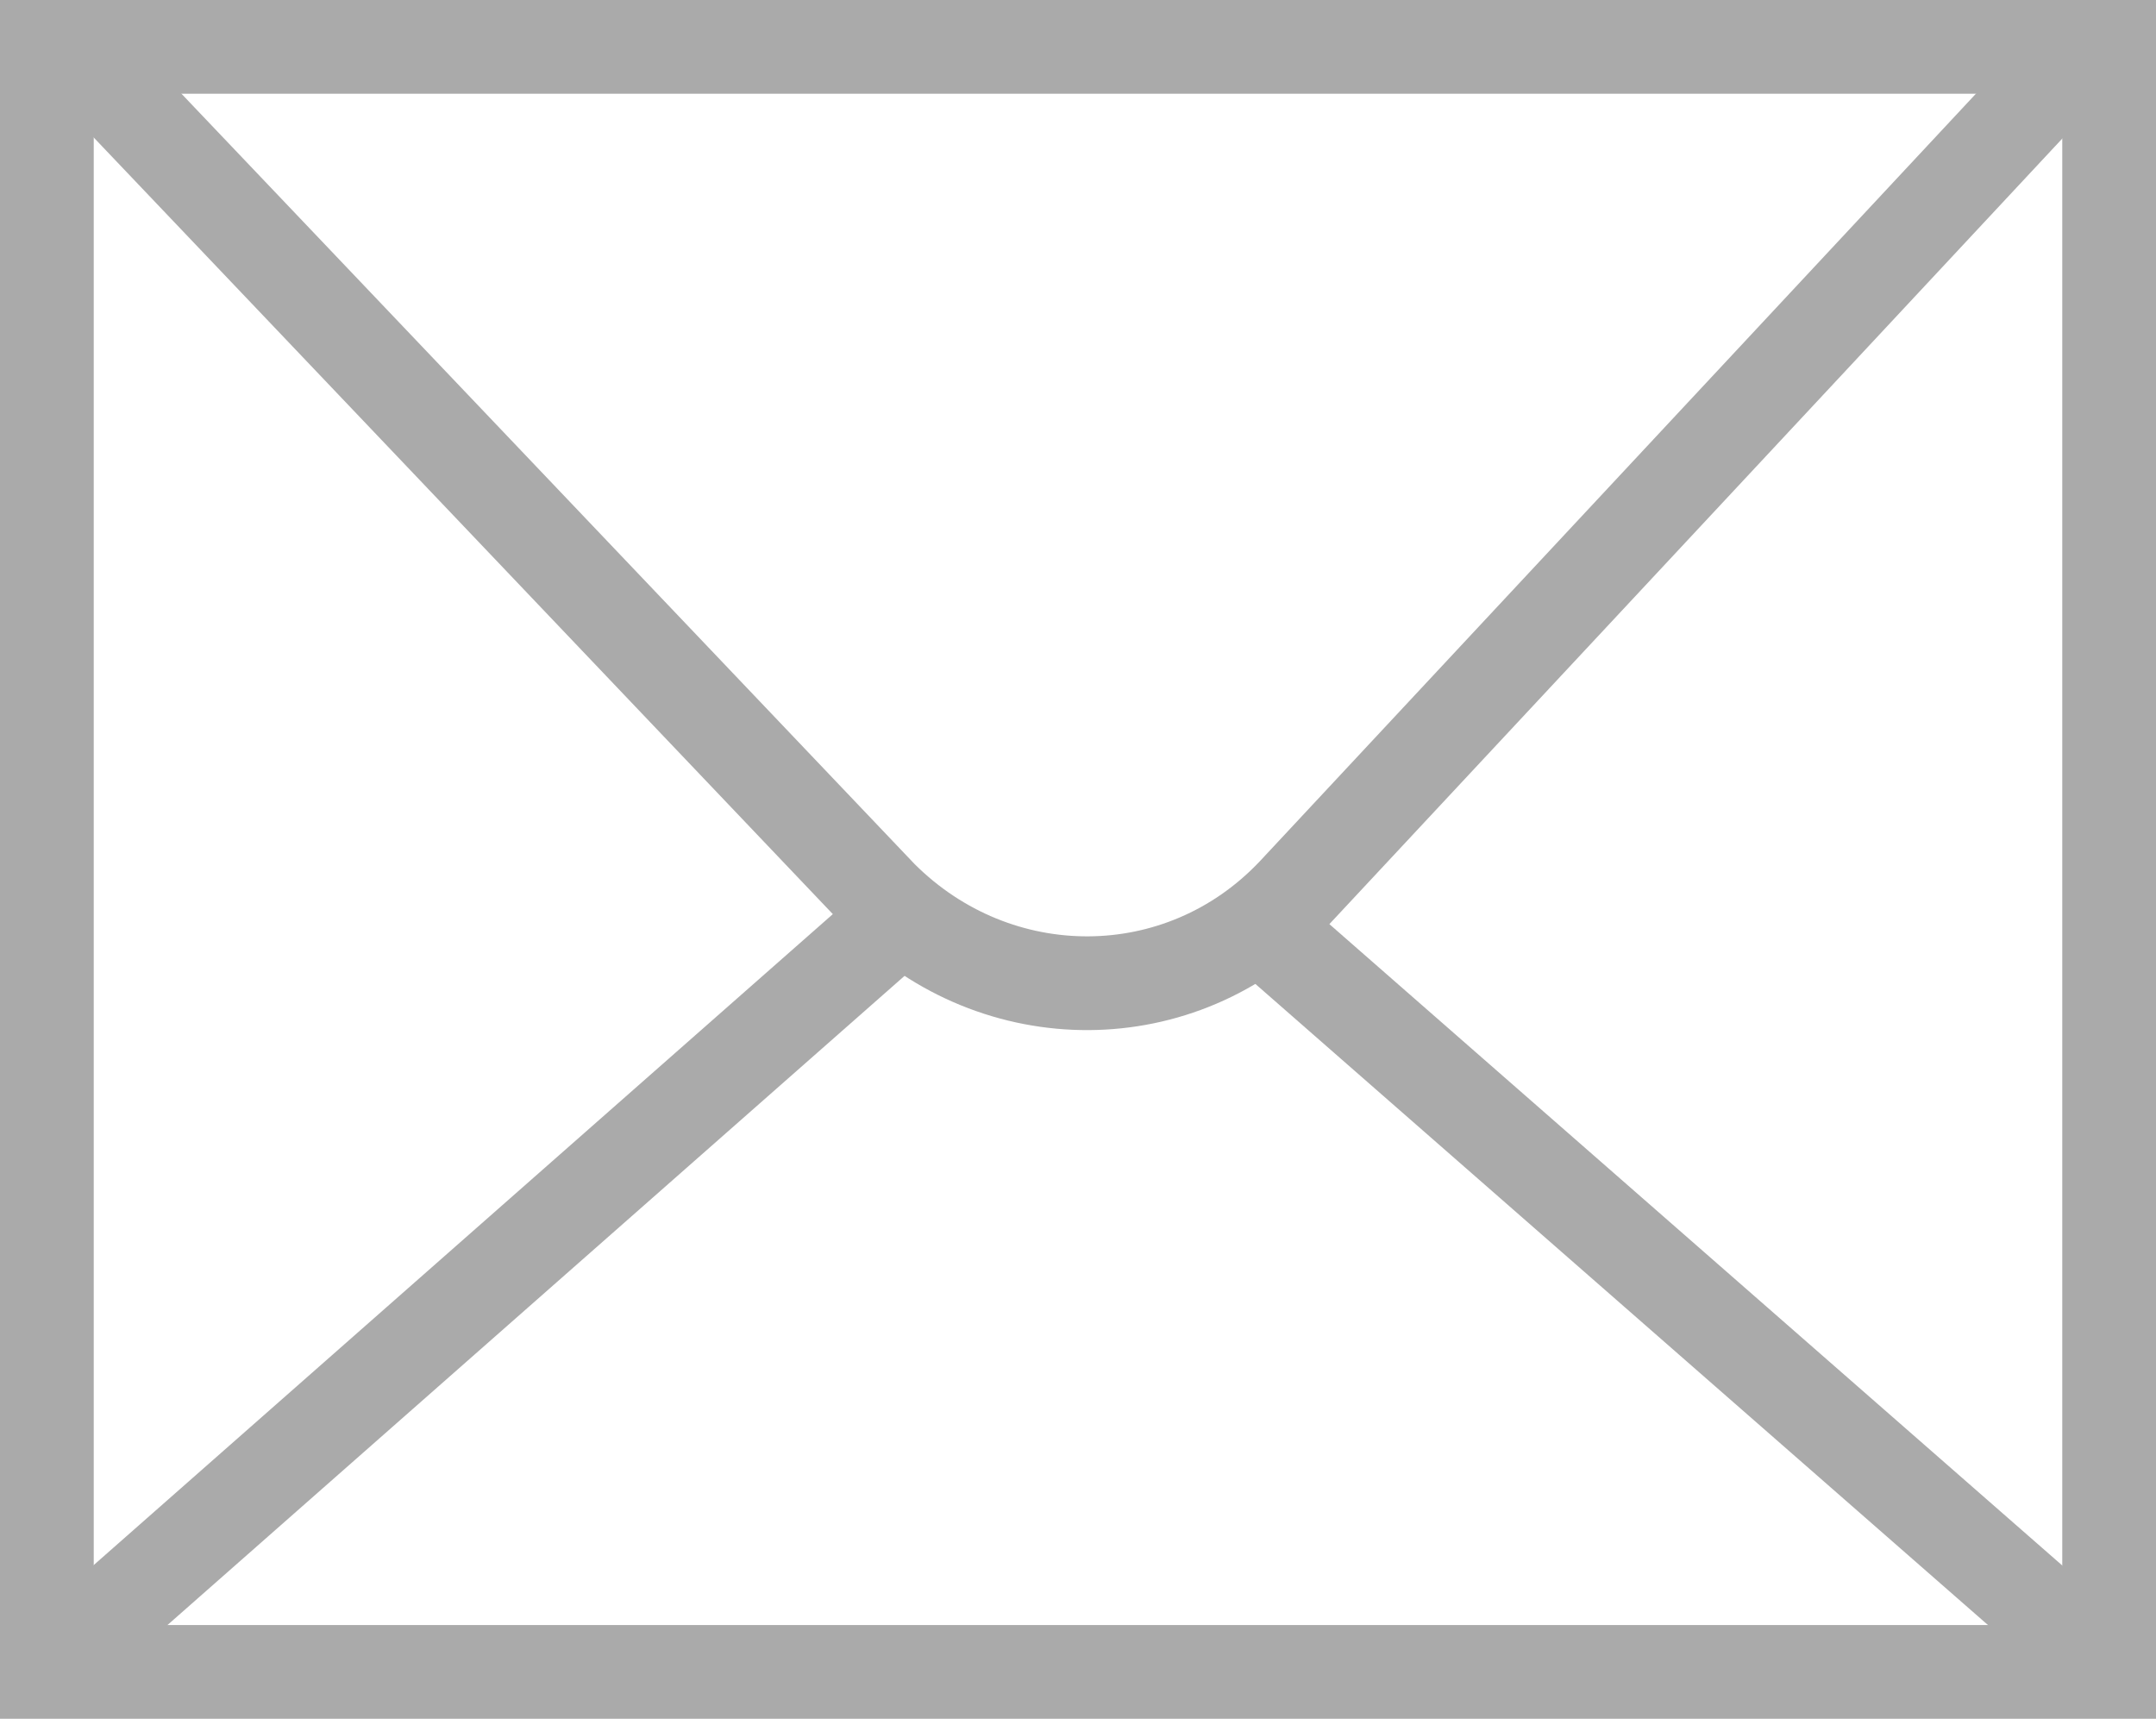 <?xml version="1.0" encoding="utf-8"?>
<!-- Generator: Adobe Illustrator 24.1.1, SVG Export Plug-In . SVG Version: 6.00 Build 0)  -->
<svg version="1.1" id="icon" xmlns="http://www.w3.org/2000/svg" xmlns:xlink="http://www.w3.org/1999/xlink" x="0px" y="0px"
	 viewBox="0 0 69 55" style="enable-background:new 0 0 69 55;" xml:space="preserve">
<style type="text/css">
	.st0{fill:none;stroke:#AAAAAA;stroke-width:3;stroke-miterlimit:10;}
</style>
<g>
	<g>
		<path class="st0" d="M67.5,1.5h-66v52h66V1.5z"/>
	</g>
	<line class="st0" x1="41.1" y1="30.3" x2="67.5" y2="53.4"/>
	<line class="st0" x1="1.5" y1="53.4" x2="28.3" y2="29.8"/>
	<path class="st0" d="M2.5,1.7l25.7,27c3.7,3.7,9.6,3.7,13.2-0.1L66.5,1.7"/>
</g>
</svg>
